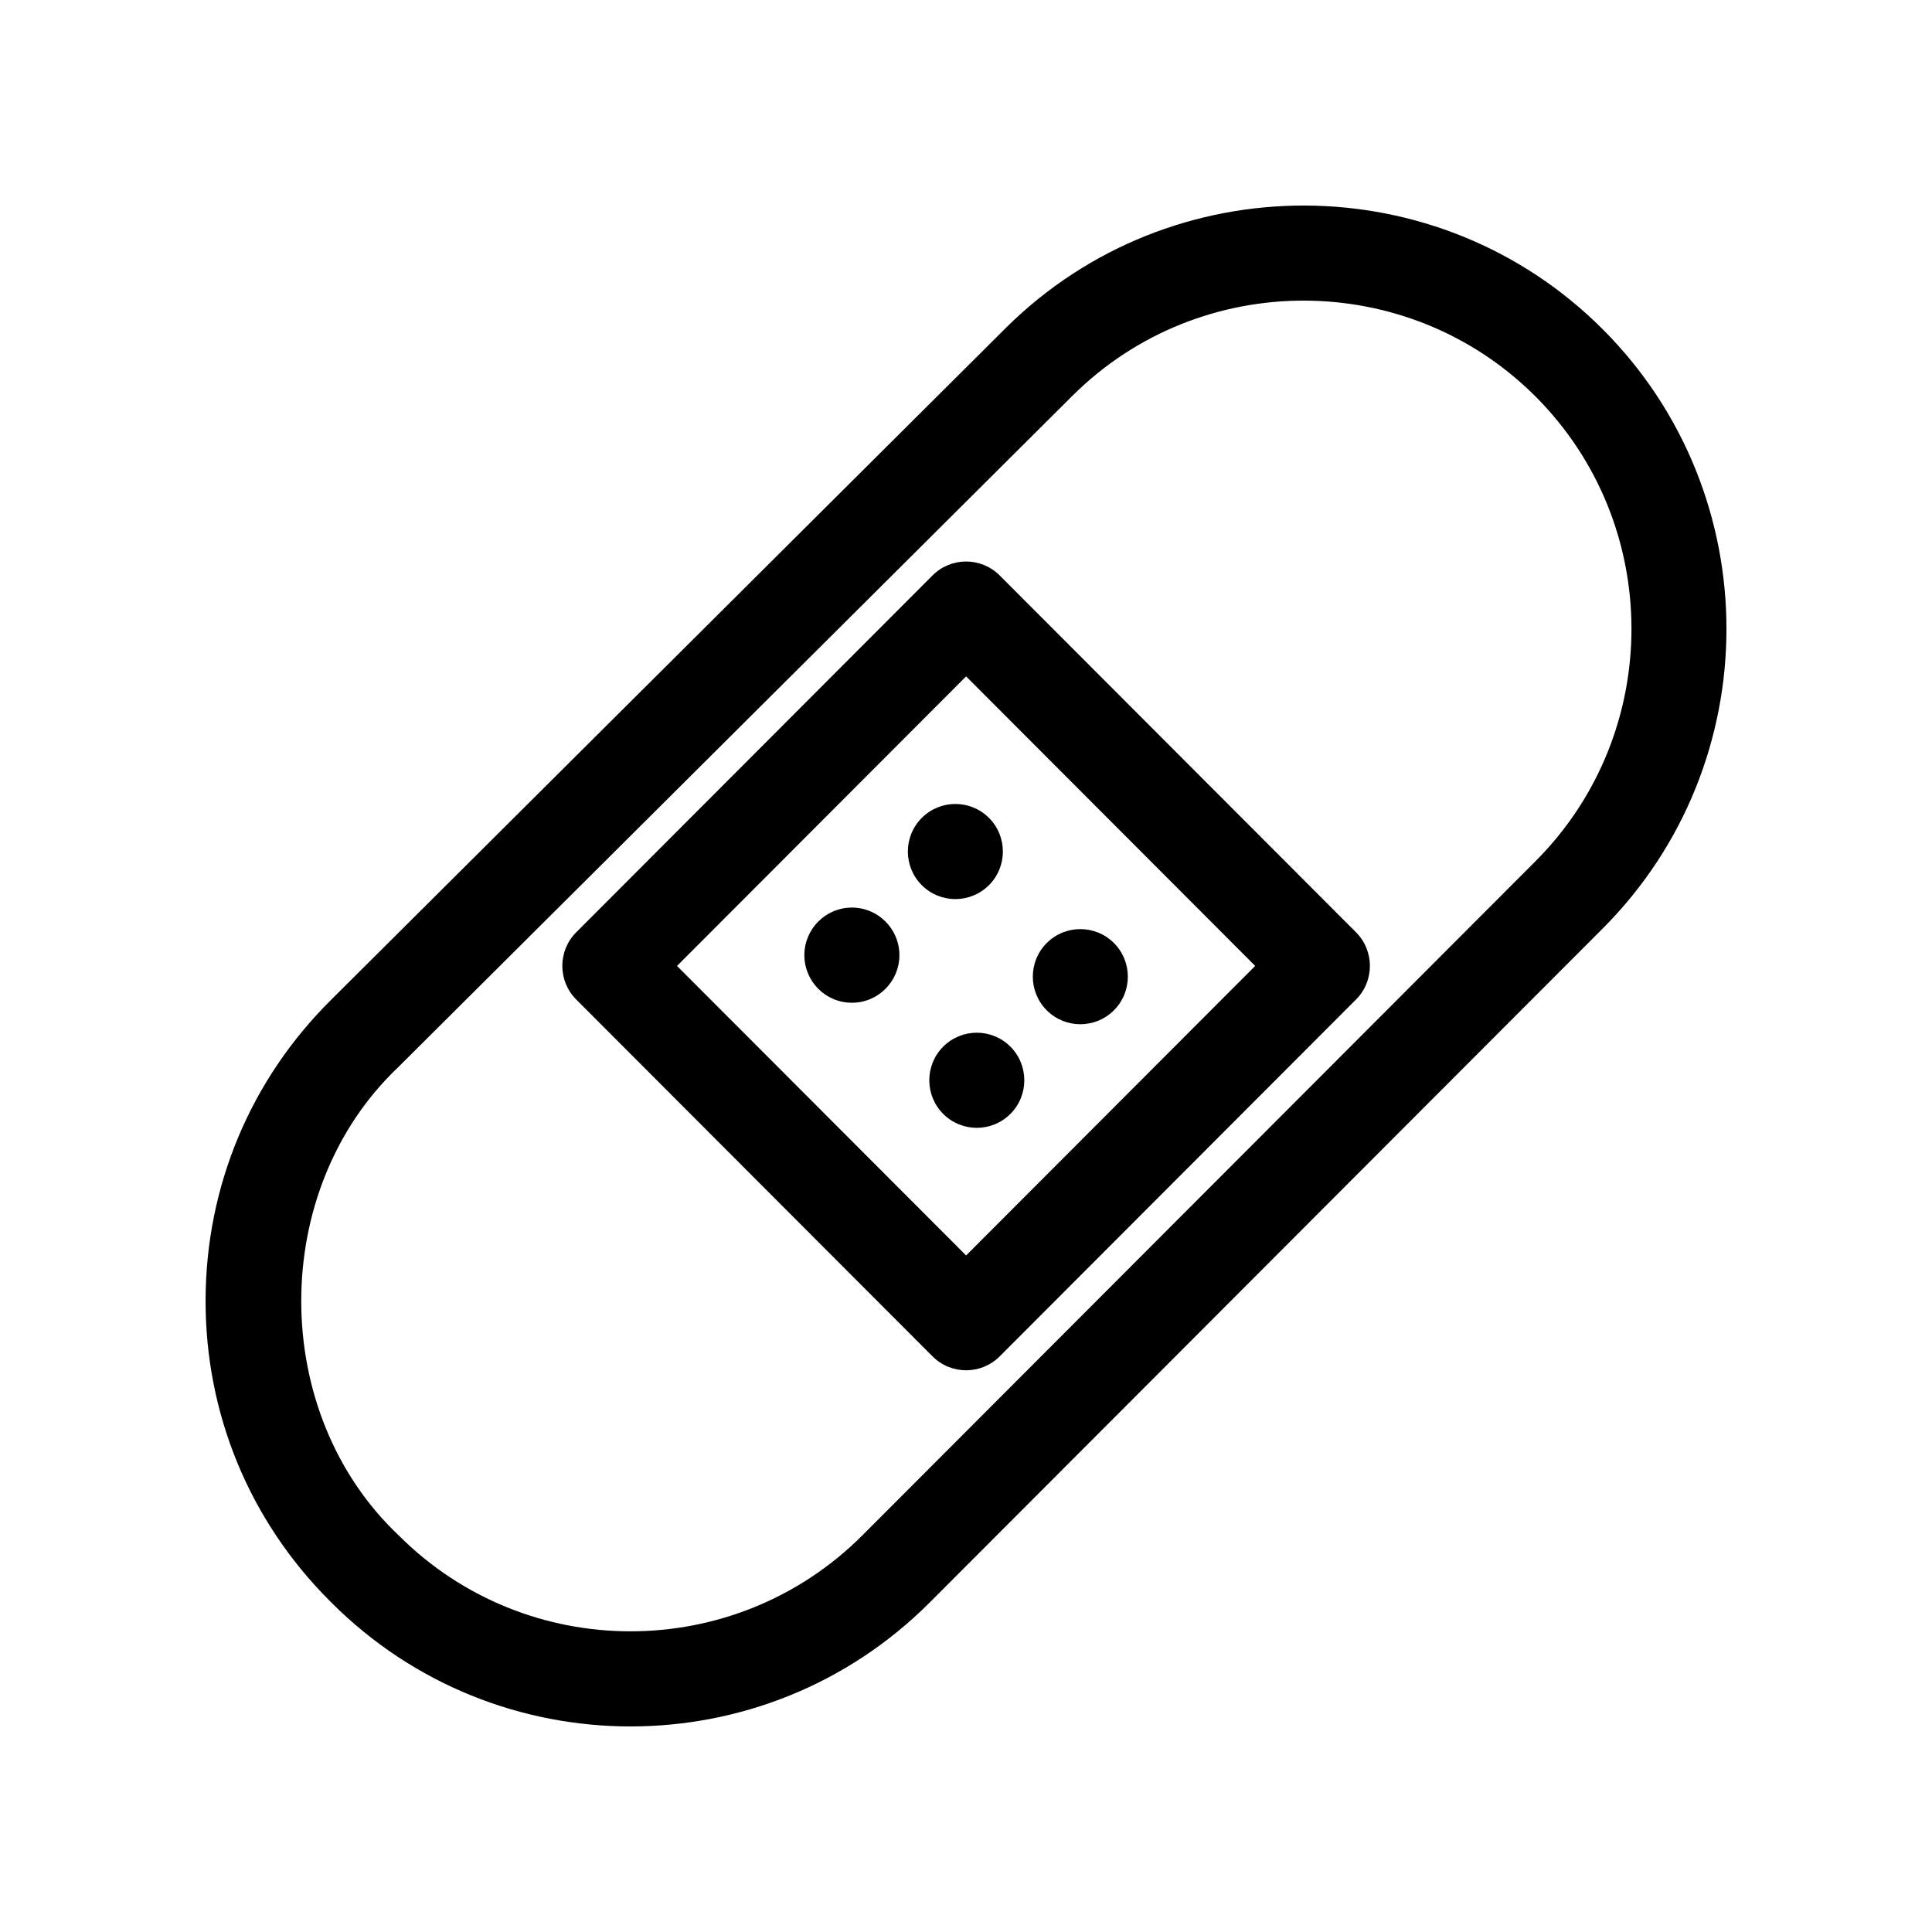 <?xml version="1.0" encoding="UTF-8"?>
<!-- Uploaded to: ICON Repo, www.svgrepo.com, Generator: ICON Repo Mixer Tools -->
<svg fill="#000000" width="800px" height="800px" version="1.1" viewBox="144 144 512 512" xmlns="http://www.w3.org/2000/svg">
 <g>
  <path d="m568.74 231.26c-43.484-43.551-114.41-43.746-158.14-0.398l-178.86 178.11c-21.363 21.172-33.18 49.418-33.258 79.52-0.082 30.109 11.582 58.406 32.812 79.672l0.523 0.527c21.859 21.887 50.566 32.832 79.273 32.832 28.707 0 57.418-10.941 79.273-32.828l178.38-178.64c43.715-43.785 43.715-115.02 0.004-158.79zm-17.805 140.96-178.37 178.64c-33.902 33.941-89.043 33.941-122.92 0.02-34.34-32.445-34.434-91.453-0.172-124.01l178.86-178.11c33.887-33.582 88.883-33.438 122.61 0.328 33.883 33.938 33.883 89.184-0.008 123.13z"/>
  <path d="m408.93 296.5c-4.918-4.926-12.887-4.926-17.801 0l-94.418 94.562c-4.918 4.926-4.918 12.902 0 17.828l94.418 94.559c2.457 2.465 5.68 3.691 8.902 3.691 3.219 0 6.445-1.23 8.902-3.691l94.418-94.559c4.918-4.926 4.918-12.902 0-17.828zm-8.902 180.21-76.613-76.73 76.613-76.73 76.613 76.73z"/>
  <path d="m388.28 360.75c-4.918 4.922-4.918 12.906 0 17.828s12.887 4.922 17.805 0c4.918-4.922 4.918-12.906 0-17.828-4.918-4.922-12.891-4.922-17.805 0z"/>
  <path d="m439.2 411.74c4.918-4.922 4.918-12.906 0-17.828-4.918-4.922-12.887-4.922-17.805 0s-4.918 12.906 0 17.828 12.887 4.922 17.805 0z"/>
  <path d="m382.35 397.13c0 6.965-5.637 12.609-12.59 12.609-6.957 0-12.594-5.644-12.594-12.609 0-6.965 5.637-12.613 12.594-12.613 6.953 0 12.59 5.648 12.59 12.613"/>
  <path d="m393.96 421.37c-4.918 4.922-4.918 12.906 0 17.828 4.918 4.922 12.887 4.922 17.805 0s4.918-12.906 0-17.828c-4.914-4.922-12.887-4.922-17.805 0z"/>
 </g>
</svg>